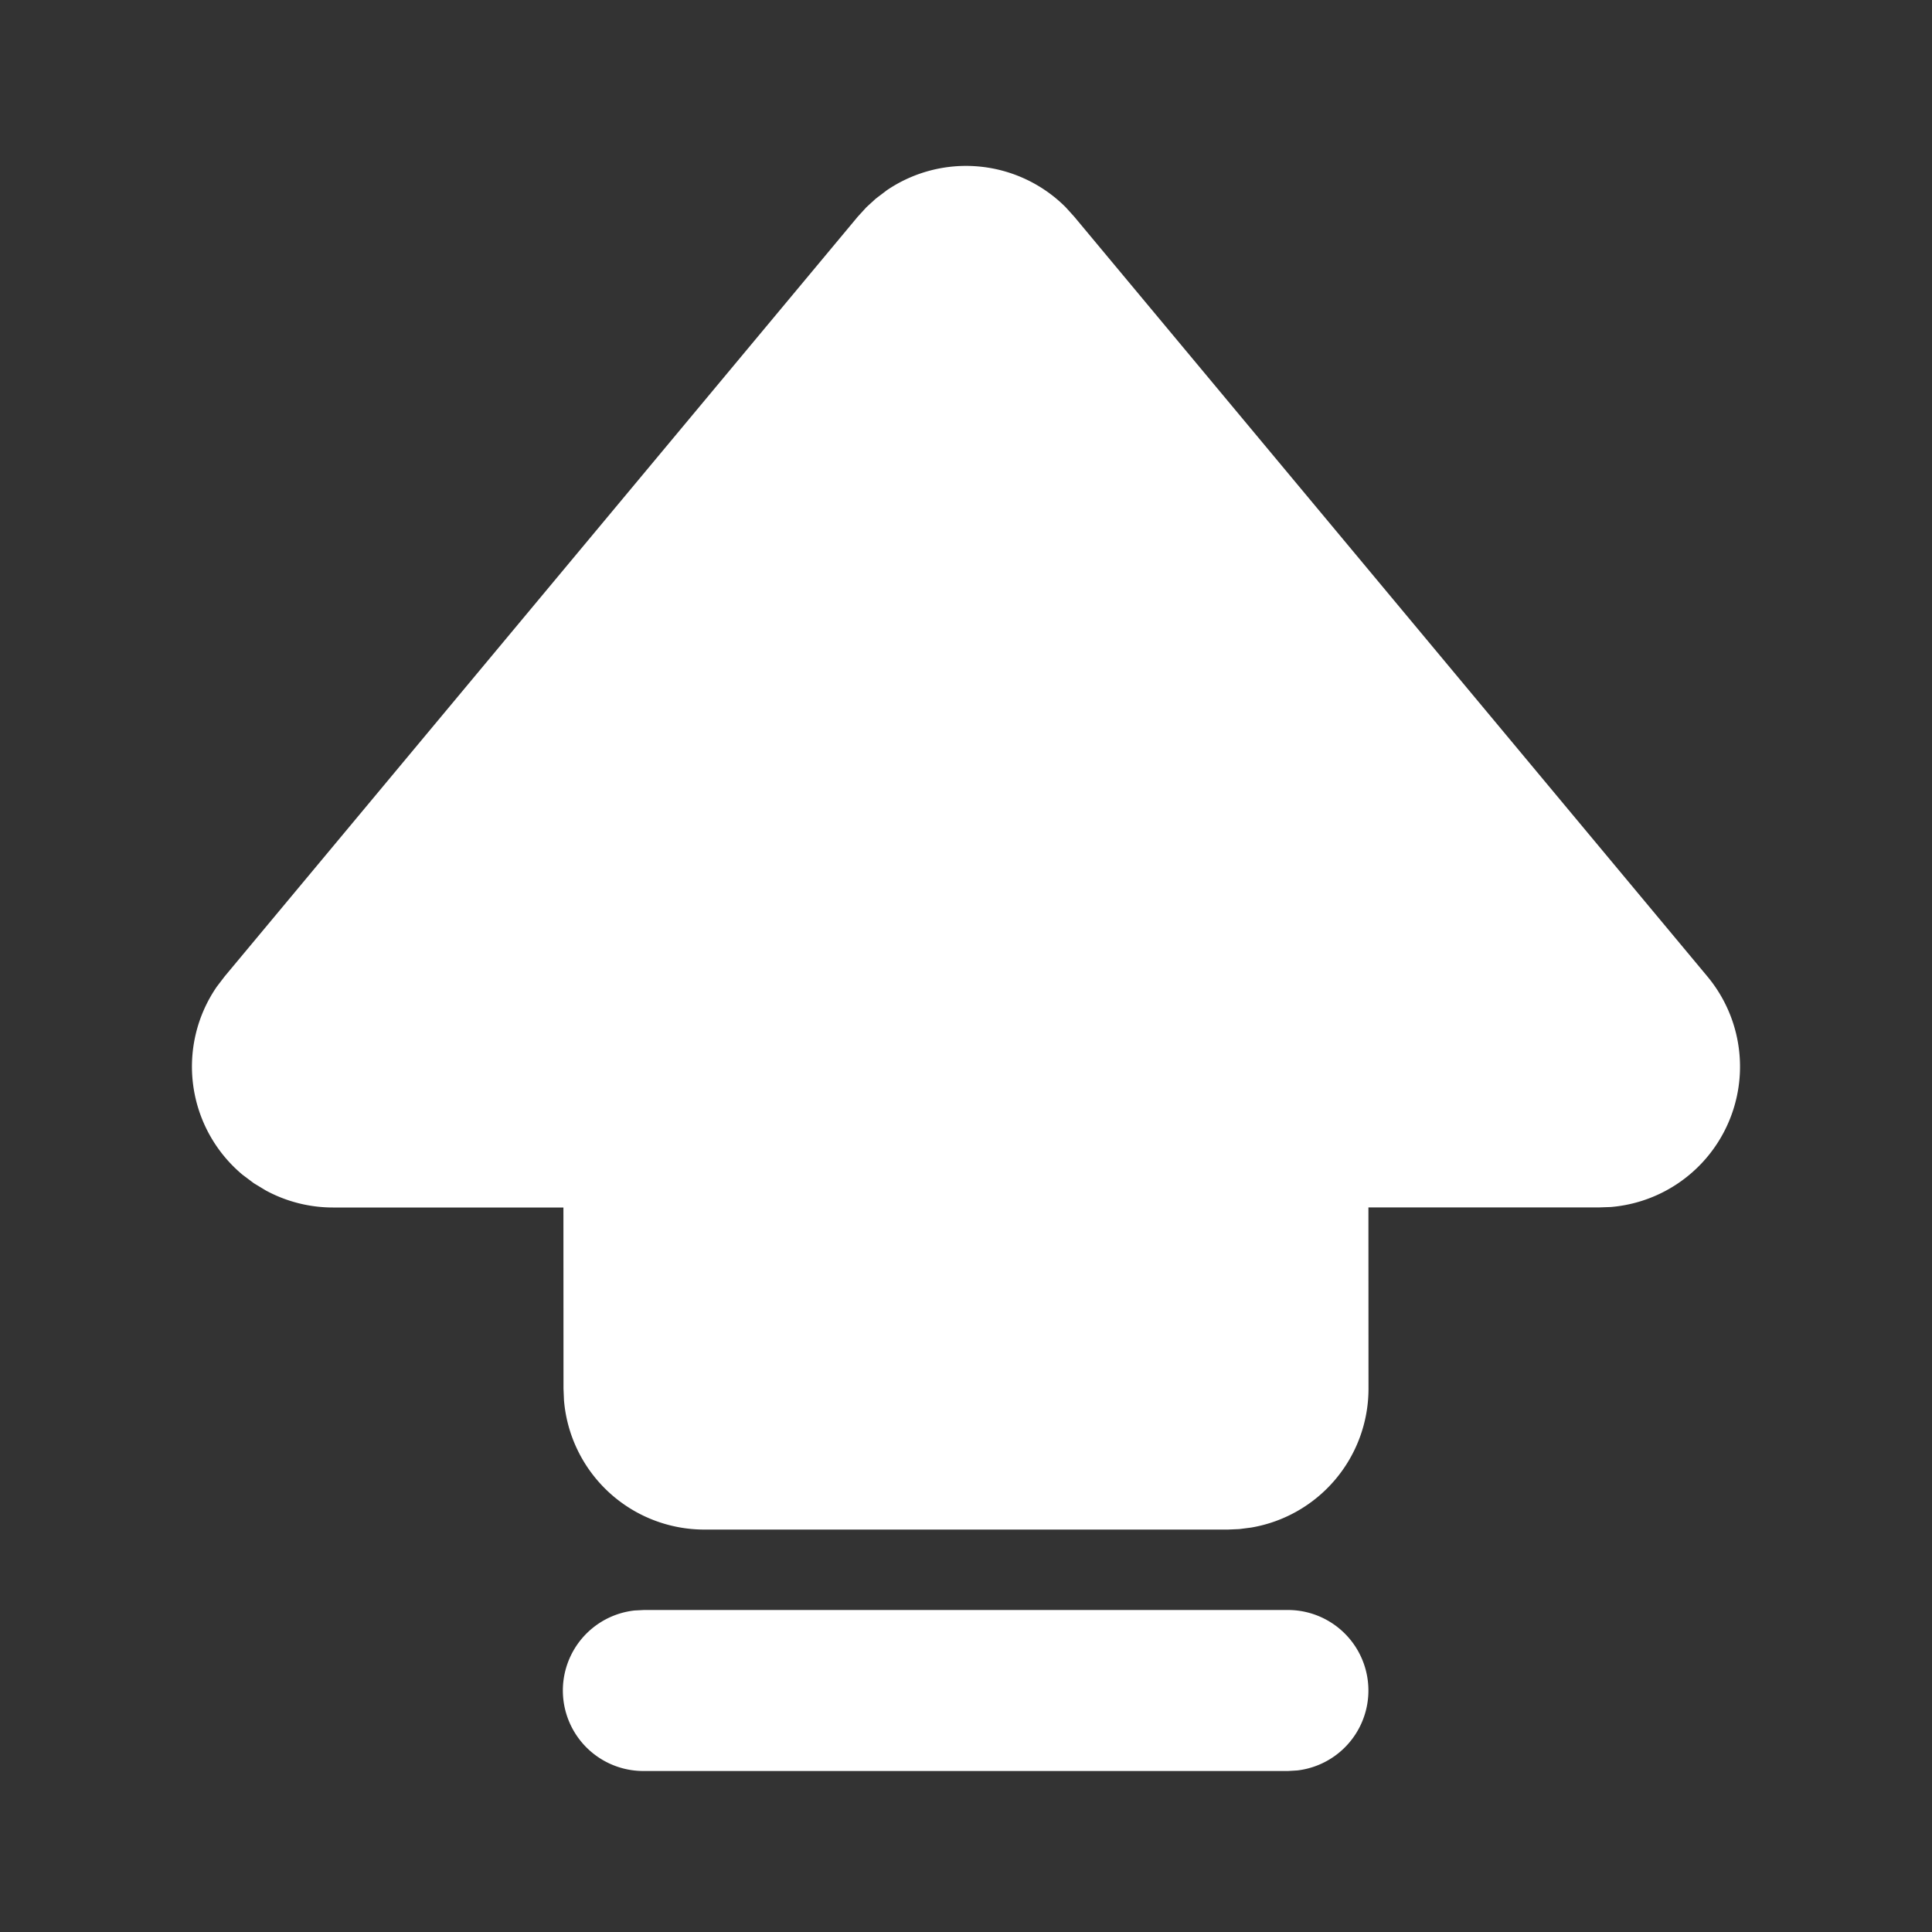 <svg xmlns="http://www.w3.org/2000/svg" xmlns:xlink="http://www.w3.org/1999/xlink" viewBox="0 0 24 24"><rect x="0" y="0" width="24" height="24" fill="#333333" stroke="none"/><g fill="none"><path d="M16 20a1 1 0 0 1 .117 1.993L16 22H8a1 1 0 0 1-.117-1.994L8 20h8zM11.007 2.37a1.75 1.75 0 0 1 2.23.203l.107.118l7.865 9.438a1.75 1.75 0 0 1-1.2 2.865l-.144.005h-2.866L17 17.25a1.75 1.75 0 0 1-1.458 1.726l-.149.019l-.143.006h-6.5a1.75 1.75 0 0 1-1.744-1.607L7 17.25L6.999 15H4.135a1.75 1.75 0 0 1-.832-.211l-.149-.09l-.14-.105a1.75 1.75 0 0 1-.32-2.338l.097-.127l7.865-9.438l.107-.117l.117-.107l.127-.096z" fill="#ffffff"></path></g></svg>